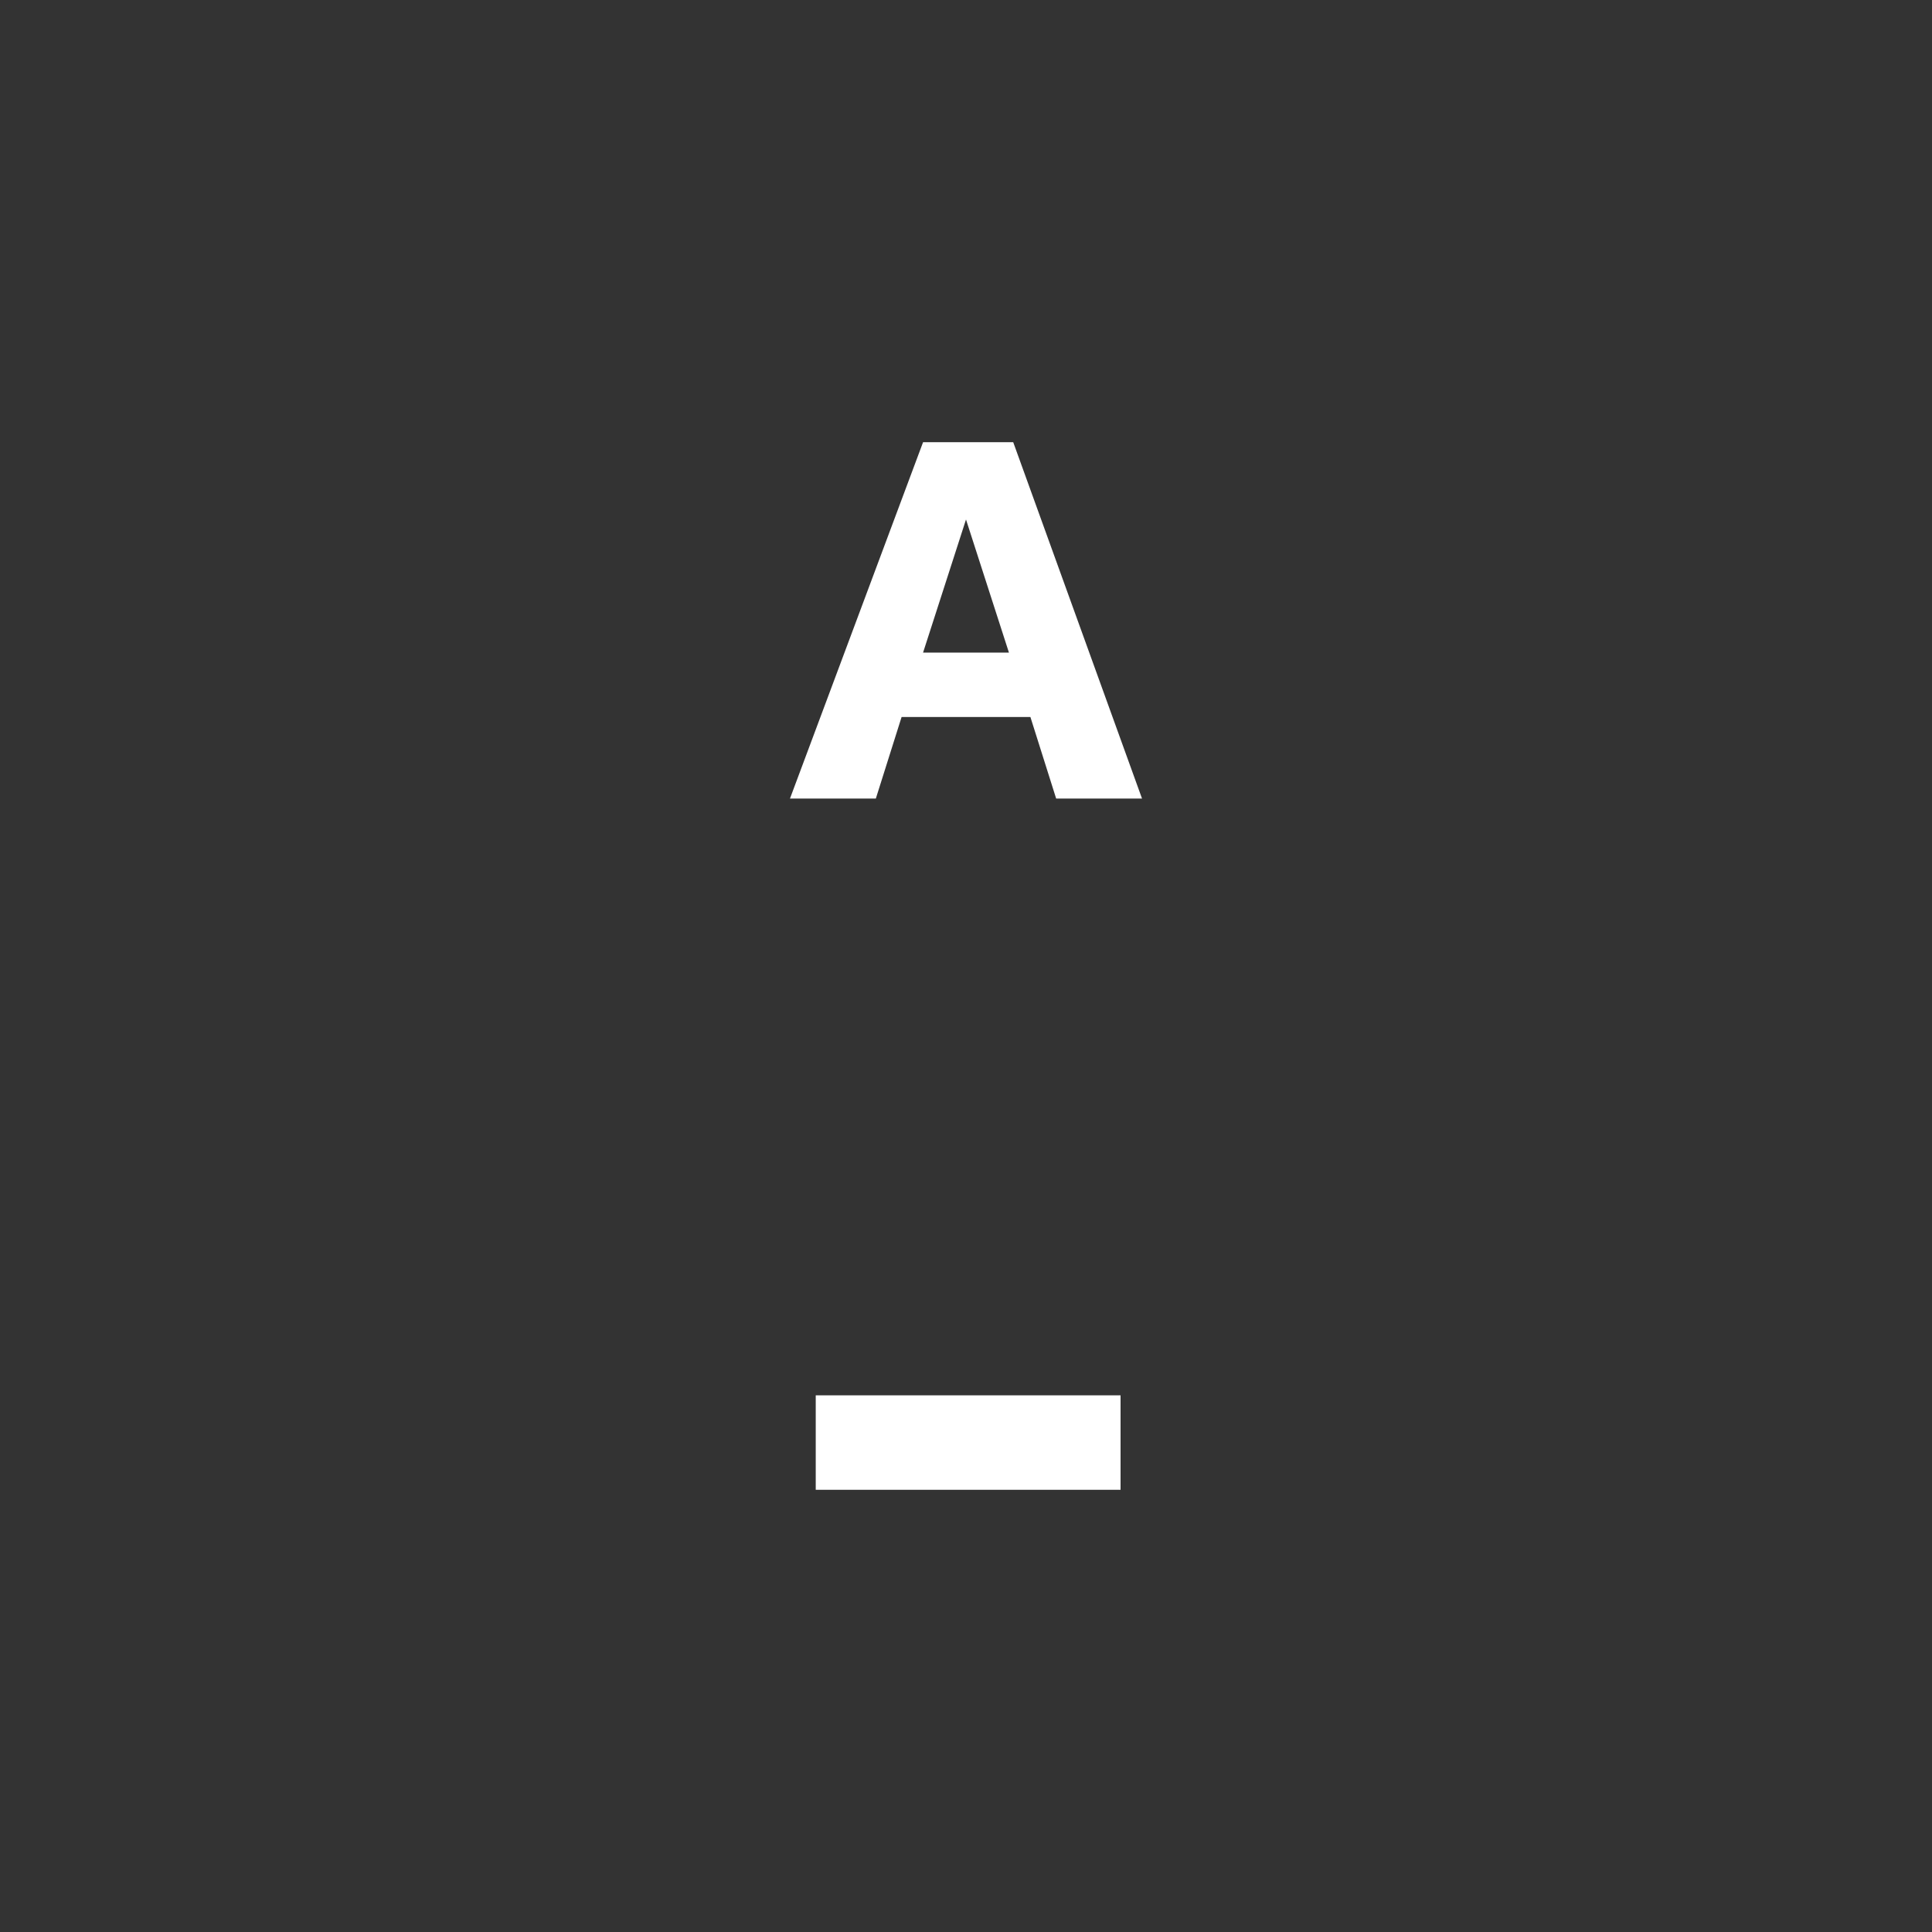 <?xml version="1.0" encoding="utf-8"?>
<!-- Generator: Adobe Illustrator 22.1.0, SVG Export Plug-In . SVG Version: 6.00 Build 0)  -->
<svg version="1.1" id="Layer_1" xmlns="http://www.w3.org/2000/svg" xmlns:xlink="http://www.w3.org/1999/xlink" x="0px" y="0px"
	 viewBox="0 0 45 45" style="enable-background:new 0 0 45 45;" xml:space="preserve">
<rect x="0" y="0" width="45" height="45" fill="#333333" stroke="none"/>
<style type="text/css">
	.st0{fill:#FFFFFF;}
</style>
<title>Asset 6</title>
<g id="Layer_2_1_">
	<g id="_20-List">
		<rect x="19" y="32.5" class="st0" width="7.1" height="2.2"/>
		<path class="st0" d="M22.5,12.1l1,3.1h-2L22.5,12.1z M21.5,10.3l-3.1,8.3h2l0.6-1.9h3l0.6,1.9h2l-3-8.3L21.5,10.3z"/>
	</g>
</g>
</svg>

